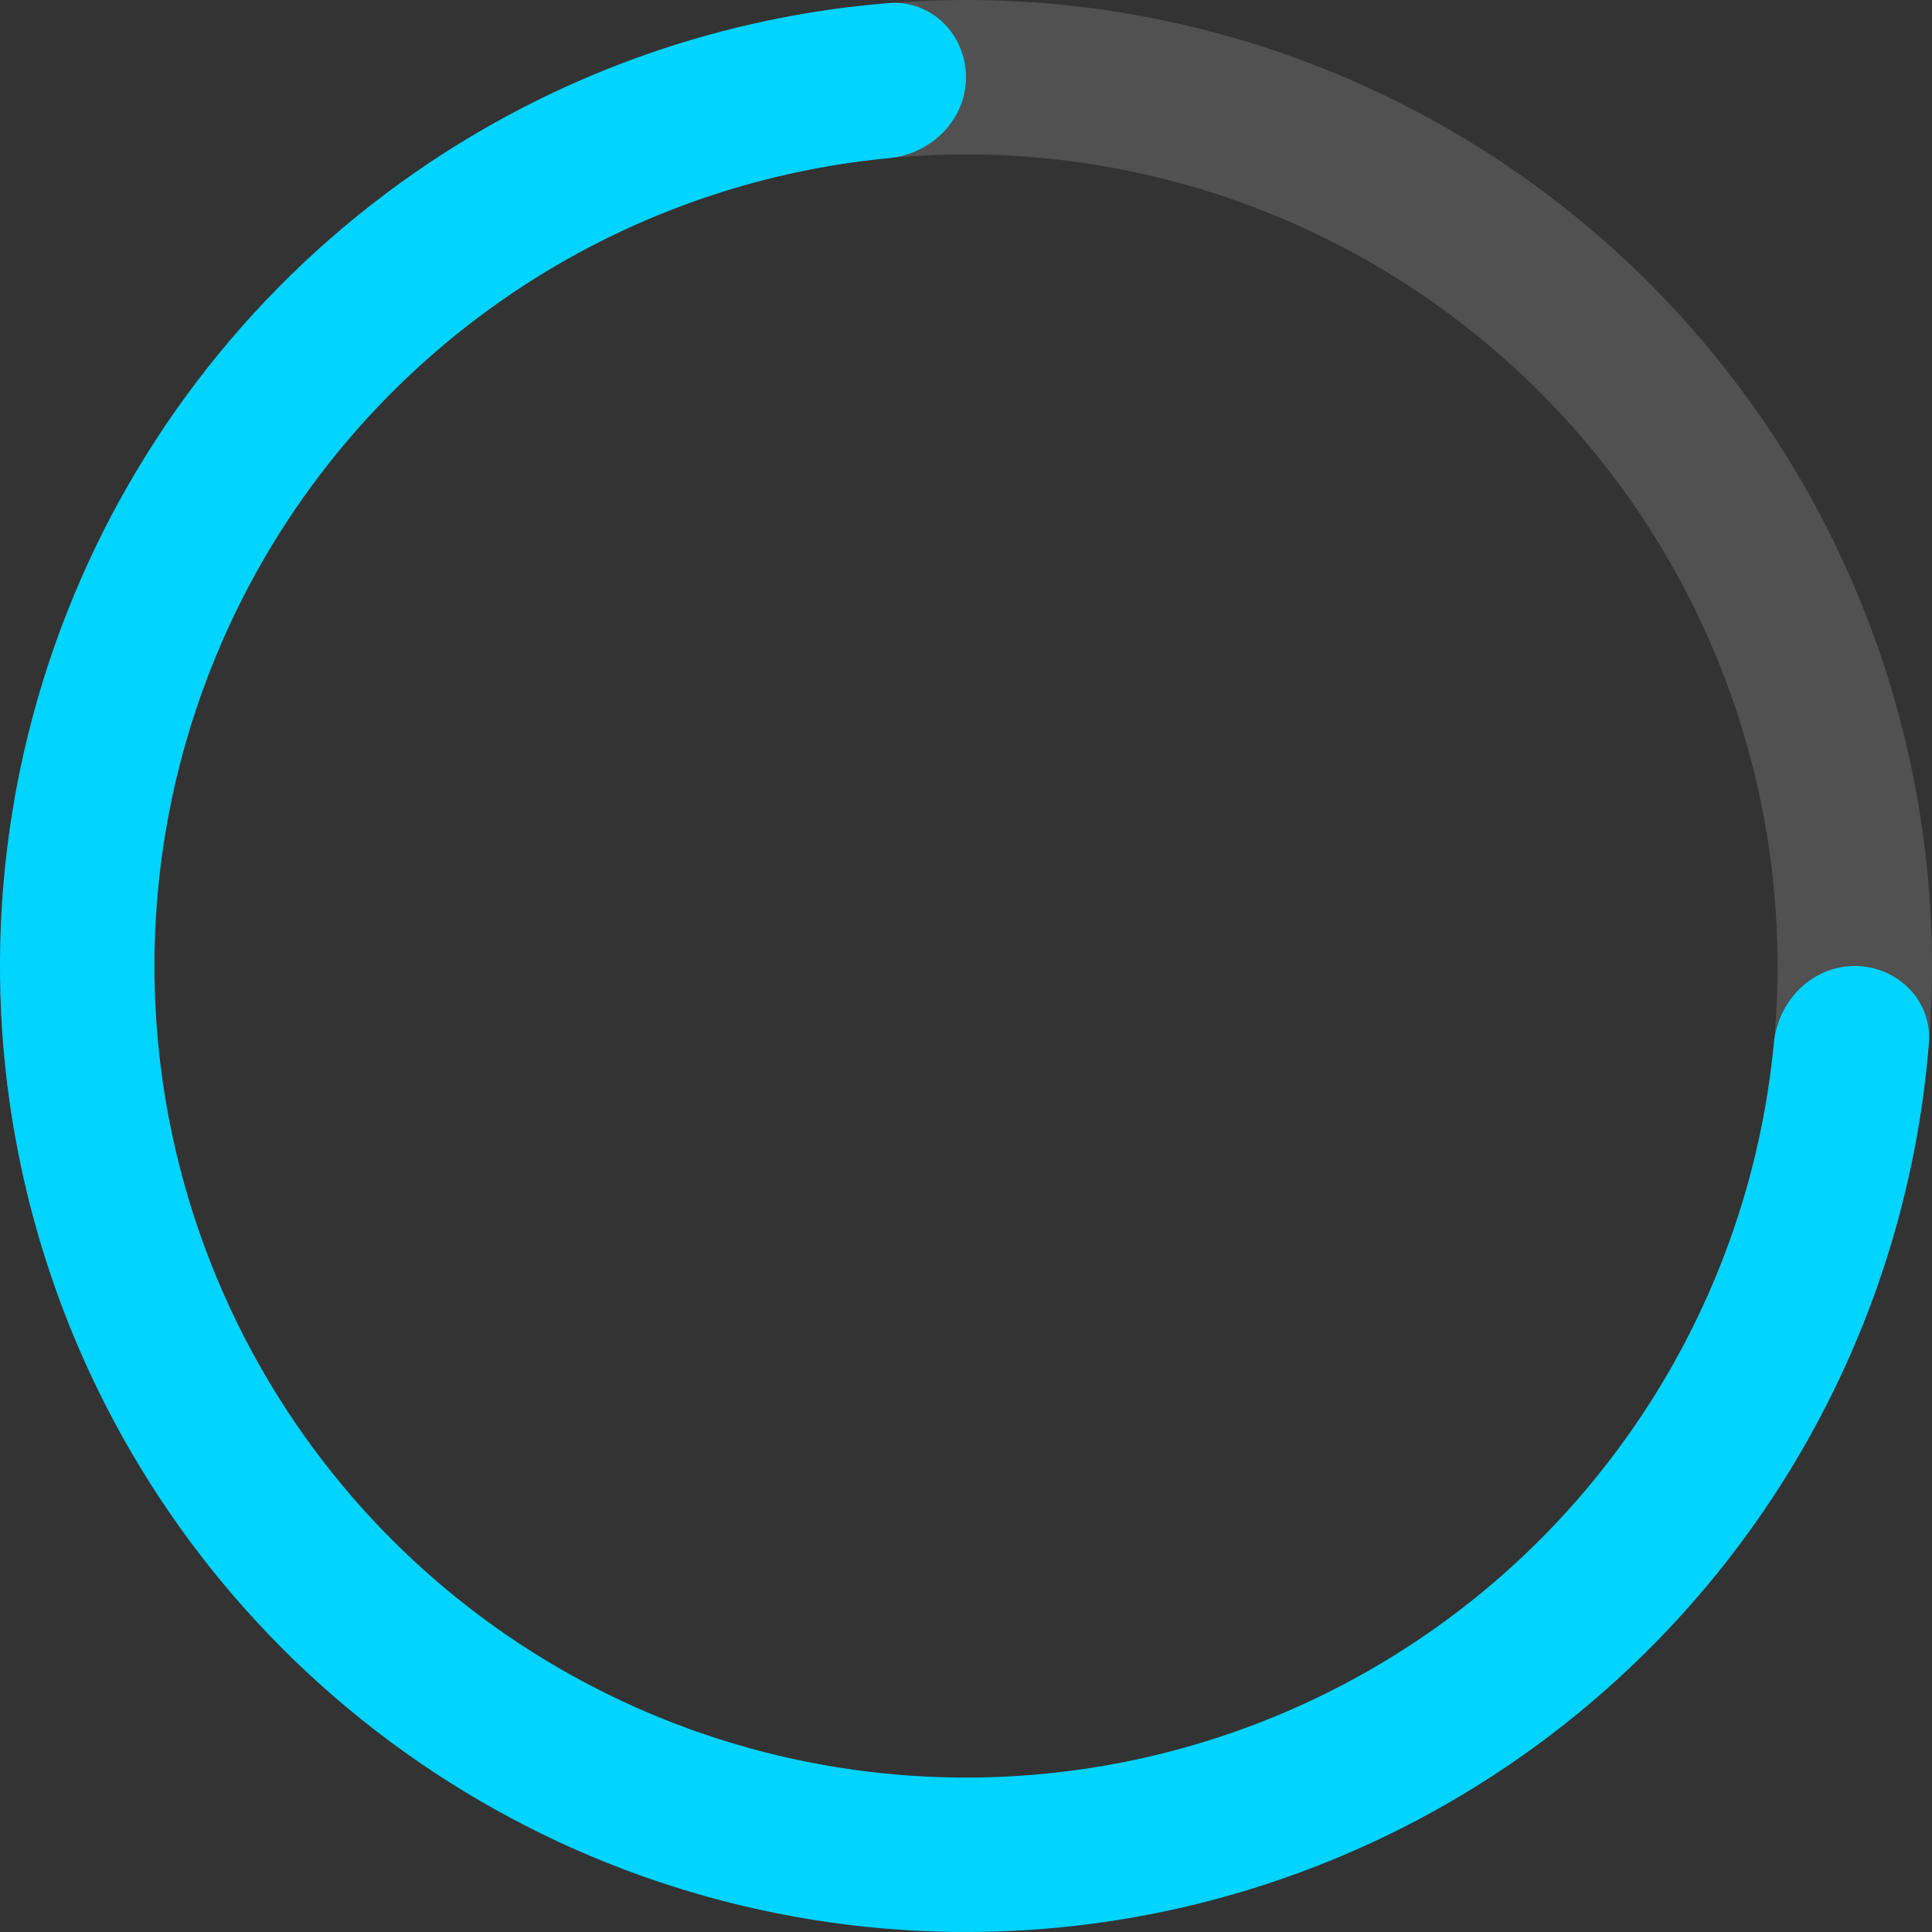 <svg width="48" height="48" viewBox="0 0 48 48" fill="none" xmlns="http://www.w3.org/2000/svg">
<rect x="0" y="0" width="48" height="48" fill="#333333" stroke="none"/>
<path d="M39.614 39.614C40.363 40.363 41.584 40.368 42.271 39.561C44.92 36.452 46.738 32.709 47.539 28.682C48.465 24.027 47.99 19.201 46.173 14.816C44.357 10.43 41.281 6.682 37.334 4.045C33.387 1.408 28.747 2.16906e-07 24 0C19.253 -2.16906e-07 14.613 1.408 10.666 4.045C6.72 6.682 3.643 10.43 1.827 14.816C0.01 19.201 -0.465 24.027 0.461 28.682C1.262 32.709 3.08 36.452 5.729 39.561C6.416 40.368 7.637 40.363 8.386 39.614C9.135 38.865 9.127 37.656 8.452 36.839C6.334 34.274 4.877 31.216 4.224 27.934C3.446 24.022 3.845 19.968 5.371 16.284C6.897 12.599 9.482 9.45 12.798 7.235C16.114 5.019 20.012 3.836 24 3.836C27.988 3.836 31.886 5.019 35.202 7.235C38.518 9.45 41.102 12.599 42.629 16.284C44.155 19.968 44.554 24.022 43.776 27.934C43.123 31.216 41.666 34.274 39.548 36.839C38.873 37.656 38.865 38.865 39.614 39.614Z" fill="white" fill-opacity="0.15"/>
<path d="M24 1.918C24 0.859 23.14 -0.008 22.084 0.077C18.012 0.403 14.08 1.764 10.666 4.045C6.72 6.682 3.643 10.43 1.827 14.816C0.01 19.201 -0.465 24.027 0.461 28.682C1.387 33.338 3.673 37.614 7.029 40.971C10.386 44.327 14.662 46.613 19.318 47.539C23.973 48.465 28.799 47.99 33.184 46.173C37.57 44.357 41.318 41.281 43.955 37.334C46.236 33.92 47.597 29.988 47.923 25.916C48.008 24.86 47.141 24 46.082 24C45.022 24 44.173 24.861 44.072 25.915C43.756 29.227 42.625 32.42 40.765 35.202C38.55 38.518 35.401 41.102 31.716 42.629C28.032 44.155 23.978 44.554 20.066 43.776C16.155 42.998 12.562 41.078 9.742 38.258C6.922 35.438 5.002 31.845 4.224 27.934C3.446 24.022 3.845 19.968 5.371 16.284C6.897 12.599 9.482 9.45 12.798 7.235C15.58 5.375 18.773 4.244 22.085 3.928C23.139 3.827 24 2.978 24 1.918Z" fill="#00D4FF"/>
</svg>
